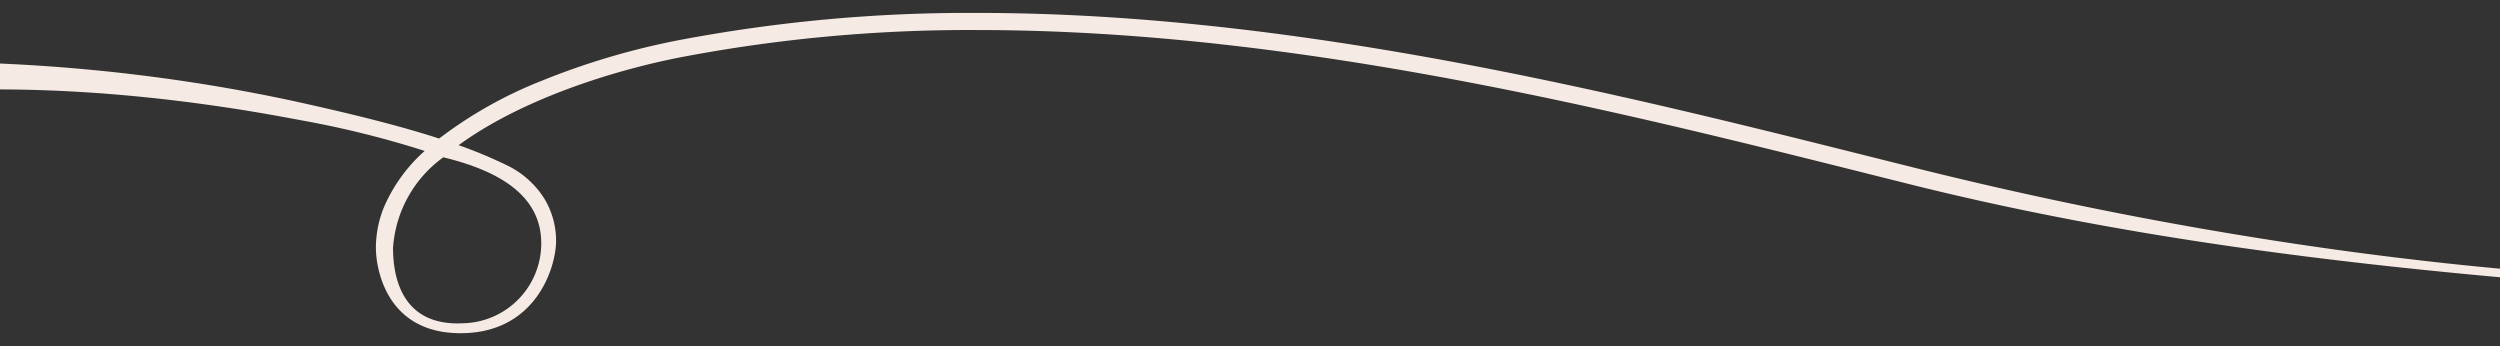 <svg xmlns="http://www.w3.org/2000/svg" xmlns:xlink="http://www.w3.org/1999/xlink" width="390" height="54" viewBox="0 0 390 54">
  <rect x="0" y="0" width="390" height="54" fill="#333333" stroke="none"/>
  <defs>
    <clipPath id="clip-path">
      <rect id="長方形_324" data-name="長方形 324" width="390" height="54" transform="translate(0 6223)" fill="none" stroke="#707070" stroke-width="1"/>
    </clipPath>
    <clipPath id="clip-path-2">
      <rect id="長方形_262" data-name="長方形 262" width="610.627" height="49.968" fill="none"/>
    </clipPath>
  </defs>
  <g id="マスクグループ_771" data-name="マスクグループ 771" transform="translate(0 -6223)" clip-path="url(#clip-path)">
    <g id="グループ_778" data-name="グループ 778" transform="translate(-72.313 6225.016)" clip-path="url(#clip-path-2)">
      <path id="パス_1709" data-name="パス 1709" d="M610.625,29.624c-35.547,10.947-81.581,16.719-103.484,15.113C465.681,41.7,418.1,38.69,370.25,26.728c-40.97-10.246-93.6-24.061-145.406-24.057a239.556,239.556,0,0,0-46.491,4.273c-10.2,2.016-21.544,5.75-30.223,10.887-1.512.894-2.94,1.831-4.27,2.8a71.608,71.608,0,0,1,7.413,3.082,14.1,14.1,0,0,1,5.915,5.194,12.626,12.626,0,0,1,1.872,6.679c0,4.016-3.083,14.377-14.891,14.377s-13.217-10.418-13.217-13.312a16.857,16.857,0,0,1,1.216-6.248,24.858,24.858,0,0,1,6.4-8.874,151.906,151.906,0,0,0-19.01-4.733C107.343,14.527,34.633.187,0,34.819V19.228C19.282,7,70.661,3.12,120.041,14.173c7.574,1.7,14.606,3.423,20.777,5.424a66.636,66.636,0,0,1,16.037-9.025,115.025,115.025,0,0,1,20.979-6.249A242.187,242.187,0,0,1,224.844,0c26.139,0,52.41,3.478,77.269,8.232s48.308,10.786,68.784,15.9c47.649,11.913,94.93,17.929,136.243,17.929,26.893,0,75.729-9.1,103.486-26.357Zm-477,7.032c0,4.713,1.466,12.208,10.862,11.758a12.469,12.469,0,0,0,12.262-12.465c0-6.237-4.552-10.839-15.28-13.425a18.987,18.987,0,0,0-7.844,14.132" fill="#f6ebe4"/>
    </g>
  </g>
</svg>
